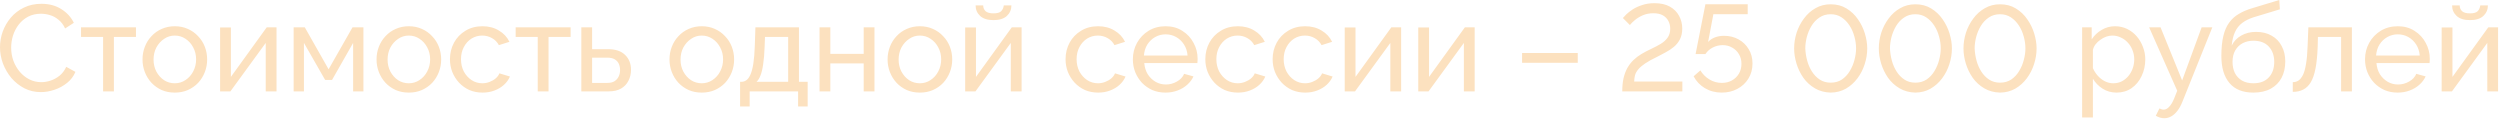 <?xml version="1.0" encoding="UTF-8"?> <svg xmlns="http://www.w3.org/2000/svg" width="530" height="26" viewBox="0 0 530 26" fill="none"><path d="M0 10.01C0 8.883 0.191 7.783 0.572 6.708C0.971 5.616 1.543 4.628 2.288 3.744C3.051 2.843 3.978 2.132 5.07 1.612C6.162 1.075 7.402 0.806 8.788 0.806C10.435 0.806 11.848 1.187 13.026 1.95C14.205 2.695 15.08 3.657 15.652 4.836L13.806 6.032C13.442 5.252 12.974 4.637 12.402 4.186C11.848 3.718 11.241 3.389 10.582 3.198C9.941 3.007 9.308 2.912 8.684 2.912C7.662 2.912 6.752 3.12 5.954 3.536C5.174 3.952 4.516 4.507 3.978 5.2C3.441 5.893 3.034 6.673 2.756 7.54C2.496 8.389 2.366 9.247 2.366 10.114C2.366 11.067 2.522 11.986 2.834 12.87C3.164 13.754 3.614 14.534 4.186 15.21C4.758 15.886 5.434 16.424 6.214 16.822C6.994 17.221 7.844 17.42 8.762 17.42C9.404 17.42 10.062 17.308 10.738 17.082C11.414 16.857 12.047 16.51 12.636 16.042C13.226 15.557 13.694 14.933 14.04 14.17L15.99 15.236C15.609 16.155 15.02 16.935 14.222 17.576C13.425 18.218 12.532 18.703 11.544 19.032C10.574 19.361 9.612 19.526 8.658 19.526C7.393 19.526 6.232 19.258 5.174 18.72C4.117 18.166 3.198 17.438 2.418 16.536C1.656 15.617 1.058 14.595 0.624 13.468C0.208 12.324 0 11.171 0 10.01ZM21.857 19.37V7.826H17.177V5.798H28.825V7.826H24.145V19.37H21.857ZM37.051 19.63C36.029 19.63 35.101 19.448 34.269 19.084C33.437 18.703 32.718 18.192 32.111 17.55C31.505 16.892 31.037 16.137 30.707 15.288C30.378 14.439 30.213 13.546 30.213 12.61C30.213 11.657 30.378 10.755 30.707 9.906C31.037 9.057 31.505 8.311 32.111 7.67C32.718 7.011 33.437 6.5 34.269 6.136C35.119 5.755 36.046 5.564 37.051 5.564C38.074 5.564 39.001 5.755 39.833 6.136C40.665 6.5 41.385 7.011 41.991 7.67C42.615 8.311 43.092 9.057 43.421 9.906C43.751 10.755 43.915 11.657 43.915 12.61C43.915 13.546 43.751 14.439 43.421 15.288C43.092 16.137 42.624 16.892 42.017 17.55C41.411 18.192 40.683 18.703 39.833 19.084C39.001 19.448 38.074 19.63 37.051 19.63ZM32.553 12.636C32.553 13.572 32.753 14.421 33.151 15.184C33.567 15.947 34.113 16.553 34.789 17.004C35.465 17.438 36.219 17.654 37.051 17.654C37.883 17.654 38.637 17.429 39.313 16.978C40.007 16.527 40.553 15.921 40.951 15.158C41.367 14.378 41.575 13.52 41.575 12.584C41.575 11.648 41.367 10.799 40.951 10.036C40.553 9.273 40.007 8.667 39.313 8.216C38.637 7.765 37.883 7.54 37.051 7.54C36.219 7.54 35.465 7.774 34.789 8.242C34.113 8.693 33.567 9.299 33.151 10.062C32.753 10.825 32.553 11.683 32.553 12.636ZM46.662 19.37V5.824H48.95V16.302L56.542 5.798H58.622V19.37H56.334V9.1L48.846 19.37H46.662ZM62.252 19.37V5.798H64.618L69.662 14.69L74.732 5.798H77.046V19.37H74.862V9.1L70.39 16.952H68.934L64.436 9.1V19.37H62.252ZM86.665 19.63C85.642 19.63 84.715 19.448 83.883 19.084C83.051 18.703 82.331 18.192 81.725 17.55C81.118 16.892 80.65 16.137 80.321 15.288C79.991 14.439 79.827 13.546 79.827 12.61C79.827 11.657 79.991 10.755 80.321 9.906C80.65 9.057 81.118 8.311 81.725 7.67C82.331 7.011 83.051 6.5 83.883 6.136C84.732 5.755 85.659 5.564 86.665 5.564C87.687 5.564 88.615 5.755 89.447 6.136C90.279 6.5 90.998 7.011 91.605 7.67C92.229 8.311 92.705 9.057 93.035 9.906C93.364 10.755 93.529 11.657 93.529 12.61C93.529 13.546 93.364 14.439 93.035 15.288C92.705 16.137 92.237 16.892 91.631 17.55C91.024 18.192 90.296 18.703 89.447 19.084C88.615 19.448 87.687 19.63 86.665 19.63ZM82.167 12.636C82.167 13.572 82.366 14.421 82.765 15.184C83.181 15.947 83.727 16.553 84.403 17.004C85.079 17.438 85.833 17.654 86.665 17.654C87.497 17.654 88.251 17.429 88.927 16.978C89.62 16.527 90.166 15.921 90.565 15.158C90.981 14.378 91.189 13.52 91.189 12.584C91.189 11.648 90.981 10.799 90.565 10.036C90.166 9.273 89.62 8.667 88.927 8.216C88.251 7.765 87.497 7.54 86.665 7.54C85.833 7.54 85.079 7.774 84.403 8.242C83.727 8.693 83.181 9.299 82.765 10.062C82.366 10.825 82.167 11.683 82.167 12.636ZM102.307 19.63C101.284 19.63 100.348 19.448 99.499 19.084C98.667 18.703 97.939 18.183 97.315 17.524C96.708 16.866 96.232 16.111 95.885 15.262C95.556 14.413 95.391 13.511 95.391 12.558C95.391 11.275 95.677 10.105 96.249 9.048C96.821 7.991 97.627 7.15 98.667 6.526C99.707 5.885 100.912 5.564 102.281 5.564C103.616 5.564 104.777 5.867 105.765 6.474C106.77 7.063 107.516 7.861 108.001 8.866L105.765 9.568C105.418 8.927 104.933 8.433 104.309 8.086C103.685 7.722 102.992 7.54 102.229 7.54C101.397 7.54 100.634 7.757 99.941 8.19C99.265 8.623 98.728 9.221 98.329 9.984C97.93 10.729 97.731 11.587 97.731 12.558C97.731 13.511 97.93 14.378 98.329 15.158C98.745 15.921 99.291 16.527 99.967 16.978C100.66 17.429 101.423 17.654 102.255 17.654C102.792 17.654 103.304 17.559 103.789 17.368C104.292 17.177 104.725 16.926 105.089 16.614C105.47 16.285 105.73 15.93 105.869 15.548L108.105 16.224C107.828 16.883 107.403 17.472 106.831 17.992C106.276 18.495 105.609 18.893 104.829 19.188C104.066 19.483 103.226 19.63 102.307 19.63ZM114 19.37V7.826H109.32V5.798H120.968V7.826H116.288V19.37H114ZM123.24 19.37V5.798H125.528V10.426H128.908C130.503 10.426 131.707 10.834 132.522 11.648C133.354 12.445 133.77 13.494 133.77 14.794C133.77 15.661 133.588 16.441 133.224 17.134C132.877 17.828 132.357 18.373 131.664 18.772C130.971 19.171 130.104 19.37 129.064 19.37H123.24ZM125.528 17.576H128.752C129.393 17.576 129.905 17.455 130.286 17.212C130.685 16.952 130.979 16.614 131.17 16.198C131.361 15.782 131.456 15.332 131.456 14.846C131.456 14.378 131.369 13.945 131.196 13.546C131.023 13.148 130.737 12.827 130.338 12.584C129.939 12.341 129.393 12.22 128.7 12.22H125.528V17.576ZM148.77 19.63C147.747 19.63 146.82 19.448 145.988 19.084C145.156 18.703 144.437 18.192 143.83 17.55C143.223 16.892 142.755 16.137 142.426 15.288C142.097 14.439 141.932 13.546 141.932 12.61C141.932 11.657 142.097 10.755 142.426 9.906C142.755 9.057 143.223 8.311 143.83 7.67C144.437 7.011 145.156 6.5 145.988 6.136C146.837 5.755 147.765 5.564 148.77 5.564C149.793 5.564 150.72 5.755 151.552 6.136C152.384 6.5 153.103 7.011 153.71 7.67C154.334 8.311 154.811 9.057 155.14 9.906C155.469 10.755 155.634 11.657 155.634 12.61C155.634 13.546 155.469 14.439 155.14 15.288C154.811 16.137 154.343 16.892 153.736 17.55C153.129 18.192 152.401 18.703 151.552 19.084C150.72 19.448 149.793 19.63 148.77 19.63ZM144.272 12.636C144.272 13.572 144.471 14.421 144.87 15.184C145.286 15.947 145.832 16.553 146.508 17.004C147.184 17.438 147.938 17.654 148.77 17.654C149.602 17.654 150.356 17.429 151.032 16.978C151.725 16.527 152.271 15.921 152.67 15.158C153.086 14.378 153.294 13.52 153.294 12.584C153.294 11.648 153.086 10.799 152.67 10.036C152.271 9.273 151.725 8.667 151.032 8.216C150.356 7.765 149.602 7.54 148.77 7.54C147.938 7.54 147.184 7.774 146.508 8.242C145.832 8.693 145.286 9.299 144.87 10.062C144.471 10.825 144.272 11.683 144.272 12.636ZM156.899 22.568V17.342H157.185C157.566 17.342 157.913 17.23 158.225 17.004C158.554 16.779 158.84 16.389 159.083 15.834C159.343 15.262 159.551 14.482 159.707 13.494C159.863 12.506 159.967 11.249 160.019 9.724L160.149 5.798H169.379V17.342H171.225V22.568H169.197V19.37H158.927V22.568H156.899ZM160.383 17.342H167.091V7.826H162.177L162.099 9.932C162.047 11.405 161.943 12.645 161.787 13.65C161.648 14.638 161.457 15.427 161.215 16.016C160.989 16.605 160.712 17.047 160.383 17.342ZM173.742 19.37V5.798H176.03V11.414H183.102V5.798H185.39V19.37H183.102V13.442H176.03V19.37H173.742ZM195.006 19.63C193.984 19.63 193.056 19.448 192.224 19.084C191.392 18.703 190.673 18.192 190.066 17.55C189.46 16.892 188.992 16.137 188.662 15.288C188.333 14.439 188.168 13.546 188.168 12.61C188.168 11.657 188.333 10.755 188.662 9.906C188.992 9.057 189.46 8.311 190.066 7.67C190.673 7.011 191.392 6.5 192.224 6.136C193.074 5.755 194.001 5.564 195.006 5.564C196.029 5.564 196.956 5.755 197.788 6.136C198.62 6.5 199.34 7.011 199.946 7.67C200.57 8.311 201.047 9.057 201.376 9.906C201.706 10.755 201.87 11.657 201.87 12.61C201.87 13.546 201.706 14.439 201.376 15.288C201.047 16.137 200.579 16.892 199.972 17.55C199.366 18.192 198.638 18.703 197.788 19.084C196.956 19.448 196.029 19.63 195.006 19.63ZM190.508 12.636C190.508 13.572 190.708 14.421 191.106 15.184C191.522 15.947 192.068 16.553 192.744 17.004C193.42 17.438 194.174 17.654 195.006 17.654C195.838 17.654 196.592 17.429 197.268 16.978C197.962 16.527 198.508 15.921 198.906 15.158C199.322 14.378 199.53 13.52 199.53 12.584C199.53 11.648 199.322 10.799 198.906 10.036C198.508 9.273 197.962 8.667 197.268 8.216C196.592 7.765 195.838 7.54 195.006 7.54C194.174 7.54 193.42 7.774 192.744 8.242C192.068 8.693 191.522 9.299 191.106 10.062C190.708 10.825 190.508 11.683 190.508 12.636ZM204.617 19.37V5.824H206.905V16.302L214.497 5.798H216.577V19.37H214.289V9.1L206.801 19.37H204.617ZM210.623 4.264C209.375 4.264 208.43 3.969 207.789 3.38C207.148 2.773 206.827 2.028 206.827 1.144H208.439C208.439 1.629 208.604 2.037 208.933 2.366C209.28 2.678 209.843 2.834 210.623 2.834C211.386 2.834 211.923 2.687 212.235 2.392C212.547 2.08 212.738 1.664 212.807 1.144H214.419C214.419 2.028 214.098 2.773 213.457 3.38C212.816 3.969 211.871 4.264 210.623 4.264ZM232.815 19.63C231.792 19.63 230.856 19.448 230.007 19.084C229.175 18.703 228.447 18.183 227.823 17.524C227.216 16.866 226.74 16.111 226.393 15.262C226.064 14.413 225.899 13.511 225.899 12.558C225.899 11.275 226.185 10.105 226.757 9.048C227.329 7.991 228.135 7.15 229.175 6.526C230.215 5.885 231.42 5.564 232.789 5.564C234.124 5.564 235.285 5.867 236.273 6.474C237.278 7.063 238.024 7.861 238.509 8.866L236.273 9.568C235.926 8.927 235.441 8.433 234.817 8.086C234.193 7.722 233.5 7.54 232.737 7.54C231.905 7.54 231.142 7.757 230.449 8.19C229.773 8.623 229.236 9.221 228.837 9.984C228.438 10.729 228.239 11.587 228.239 12.558C228.239 13.511 228.438 14.378 228.837 15.158C229.253 15.921 229.799 16.527 230.475 16.978C231.168 17.429 231.931 17.654 232.763 17.654C233.3 17.654 233.812 17.559 234.297 17.368C234.8 17.177 235.233 16.926 235.597 16.614C235.978 16.285 236.238 15.93 236.377 15.548L238.613 16.224C238.336 16.883 237.911 17.472 237.339 17.992C236.784 18.495 236.117 18.893 235.337 19.188C234.574 19.483 233.734 19.63 232.815 19.63ZM247.084 19.63C246.062 19.63 245.126 19.448 244.276 19.084C243.444 18.703 242.716 18.192 242.092 17.55C241.486 16.892 241.009 16.137 240.662 15.288C240.333 14.439 240.168 13.537 240.168 12.584C240.168 11.302 240.463 10.132 241.052 9.074C241.642 8.017 242.456 7.167 243.496 6.526C244.554 5.885 245.758 5.564 247.11 5.564C248.48 5.564 249.667 5.893 250.672 6.552C251.695 7.193 252.484 8.043 253.038 9.1C253.61 10.14 253.896 11.267 253.896 12.48C253.896 12.653 253.888 12.827 253.87 13C253.87 13.156 253.862 13.277 253.844 13.364H242.586C242.656 14.248 242.898 15.037 243.314 15.73C243.748 16.406 244.302 16.944 244.978 17.342C245.654 17.724 246.382 17.914 247.162 17.914C247.994 17.914 248.774 17.706 249.502 17.29C250.248 16.874 250.759 16.328 251.036 15.652L253.012 16.198C252.718 16.857 252.276 17.446 251.686 17.966C251.114 18.486 250.43 18.893 249.632 19.188C248.852 19.483 248.003 19.63 247.084 19.63ZM242.508 11.778H251.764C251.695 10.894 251.444 10.114 251.01 9.438C250.577 8.762 250.022 8.233 249.346 7.852C248.67 7.471 247.925 7.28 247.11 7.28C246.313 7.28 245.576 7.471 244.9 7.852C244.224 8.233 243.67 8.762 243.236 9.438C242.82 10.114 242.578 10.894 242.508 11.778ZM262.446 19.63C261.423 19.63 260.487 19.448 259.638 19.084C258.806 18.703 258.078 18.183 257.454 17.524C256.847 16.866 256.37 16.111 256.024 15.262C255.694 14.413 255.53 13.511 255.53 12.558C255.53 11.275 255.816 10.105 256.388 9.048C256.96 7.991 257.766 7.15 258.806 6.526C259.846 5.885 261.05 5.564 262.42 5.564C263.754 5.564 264.916 5.867 265.904 6.474C266.909 7.063 267.654 7.861 268.14 8.866L265.904 9.568C265.557 8.927 265.072 8.433 264.448 8.086C263.824 7.722 263.13 7.54 262.368 7.54C261.536 7.54 260.773 7.757 260.08 8.19C259.404 8.623 258.866 9.221 258.468 9.984C258.069 10.729 257.87 11.587 257.87 12.558C257.87 13.511 258.069 14.378 258.468 15.158C258.884 15.921 259.43 16.527 260.106 16.978C260.799 17.429 261.562 17.654 262.394 17.654C262.931 17.654 263.442 17.559 263.928 17.368C264.43 17.177 264.864 16.926 265.228 16.614C265.609 16.285 265.869 15.93 266.008 15.548L268.244 16.224C267.966 16.883 267.542 17.472 266.97 17.992C266.415 18.495 265.748 18.893 264.968 19.188C264.205 19.483 263.364 19.63 262.446 19.63ZM276.715 19.63C275.693 19.63 274.757 19.448 273.907 19.084C273.075 18.703 272.347 18.183 271.723 17.524C271.117 16.866 270.64 16.111 270.293 15.262C269.964 14.413 269.799 13.511 269.799 12.558C269.799 11.275 270.085 10.105 270.657 9.048C271.229 7.991 272.035 7.15 273.075 6.526C274.115 5.885 275.32 5.564 276.689 5.564C278.024 5.564 279.185 5.867 280.173 6.474C281.179 7.063 281.924 7.861 282.409 8.866L280.173 9.568C279.827 8.927 279.341 8.433 278.717 8.086C278.093 7.722 277.4 7.54 276.637 7.54C275.805 7.54 275.043 7.757 274.349 8.19C273.673 8.623 273.136 9.221 272.737 9.984C272.339 10.729 272.139 11.587 272.139 12.558C272.139 13.511 272.339 14.378 272.737 15.158C273.153 15.921 273.699 16.527 274.375 16.978C275.069 17.429 275.831 17.654 276.663 17.654C277.201 17.654 277.712 17.559 278.197 17.368C278.7 17.177 279.133 16.926 279.497 16.614C279.879 16.285 280.139 15.93 280.277 15.548L282.513 16.224C282.236 16.883 281.811 17.472 281.239 17.992C280.685 18.495 280.017 18.893 279.237 19.188C278.475 19.483 277.634 19.63 276.715 19.63ZM285.08 19.37V5.824H287.368V16.302L294.96 5.798H297.04V19.37H294.752V9.1L287.264 19.37H285.08ZM300.67 19.37V5.824H302.958V16.302L310.55 5.798H312.63V19.37H310.342V9.1L302.854 19.37H300.67ZM322.68 13.312V11.232H334.484V13.312H322.68ZM343.921 19.37C343.921 18.33 344.007 17.412 344.181 16.614C344.371 15.8 344.64 15.072 344.987 14.43C345.351 13.789 345.784 13.226 346.287 12.74C346.789 12.255 347.361 11.822 348.003 11.44C348.679 11.041 349.372 10.678 350.083 10.348C350.793 10.019 351.452 9.672 352.059 9.308C352.665 8.944 353.151 8.511 353.515 8.008C353.896 7.488 354.087 6.847 354.087 6.084C354.087 5.477 353.957 4.931 353.697 4.446C353.437 3.943 353.047 3.545 352.527 3.25C352.007 2.955 351.339 2.808 350.525 2.808C349.71 2.808 348.973 2.947 348.315 3.224C347.673 3.501 347.119 3.831 346.651 4.212C346.183 4.593 345.81 4.957 345.533 5.304L344.051 3.822C344.189 3.649 344.432 3.389 344.779 3.042C345.143 2.695 345.602 2.34 346.157 1.976C346.729 1.612 347.396 1.309 348.159 1.066C348.921 0.806 349.788 0.676 350.759 0.676C352.059 0.676 353.142 0.919 354.009 1.404C354.875 1.889 355.525 2.539 355.959 3.354C356.409 4.169 356.635 5.07 356.635 6.058C356.635 6.942 356.47 7.705 356.141 8.346C355.811 8.97 355.387 9.499 354.867 9.932C354.347 10.365 353.775 10.747 353.151 11.076C352.544 11.405 351.955 11.717 351.383 12.012C350.291 12.532 349.424 13.009 348.783 13.442C348.141 13.876 347.647 14.3 347.301 14.716C346.971 15.115 346.746 15.522 346.625 15.938C346.521 16.354 346.46 16.805 346.443 17.29H356.661V19.37H343.921ZM365.003 19.63C363.685 19.63 362.498 19.318 361.441 18.694C360.401 18.07 359.603 17.23 359.049 16.172L360.479 14.924C360.964 15.722 361.605 16.363 362.403 16.848C363.217 17.334 364.093 17.576 365.029 17.576C365.826 17.576 366.537 17.403 367.161 17.056C367.785 16.709 368.279 16.233 368.643 15.626C369.007 15.02 369.189 14.318 369.189 13.52C369.189 12.74 369.007 12.056 368.643 11.466C368.296 10.877 367.819 10.417 367.213 10.088C366.623 9.741 365.956 9.568 365.211 9.568C364.483 9.568 363.789 9.733 363.131 10.062C362.472 10.392 361.943 10.86 361.545 11.466H359.465L361.545 0.91H370.515V3.016H363.235L362.117 8.892C362.498 8.476 362.975 8.155 363.547 7.93C364.136 7.705 364.786 7.592 365.497 7.592C366.641 7.592 367.663 7.843 368.565 8.346C369.483 8.849 370.203 9.542 370.723 10.426C371.26 11.293 371.529 12.307 371.529 13.468C371.529 14.681 371.234 15.756 370.645 16.692C370.073 17.611 369.293 18.33 368.305 18.85C367.334 19.37 366.233 19.63 365.003 19.63ZM388.105 19.63C386.839 19.596 385.721 19.292 384.751 18.72C383.78 18.148 382.965 17.403 382.307 16.484C381.665 15.548 381.18 14.543 380.851 13.468C380.521 12.376 380.357 11.31 380.357 10.27C380.357 9.161 380.53 8.051 380.877 6.942C381.241 5.833 381.761 4.827 382.437 3.926C383.113 3.007 383.927 2.279 384.881 1.742C385.834 1.187 386.909 0.91 388.105 0.91C389.387 0.91 390.505 1.205 391.459 1.794C392.429 2.383 393.235 3.146 393.877 4.082C394.535 5.018 395.029 6.032 395.359 7.124C395.688 8.216 395.853 9.265 395.853 10.27C395.853 11.397 395.671 12.515 395.307 13.624C394.96 14.716 394.449 15.713 393.773 16.614C393.097 17.515 392.282 18.244 391.329 18.798C390.375 19.335 389.301 19.613 388.105 19.63ZM382.723 10.27C382.757 11.119 382.887 11.969 383.113 12.818C383.338 13.668 383.676 14.447 384.127 15.158C384.577 15.869 385.132 16.441 385.791 16.874C386.449 17.308 387.221 17.524 388.105 17.524C389.023 17.524 389.821 17.299 390.497 16.848C391.173 16.38 391.727 15.782 392.161 15.054C392.611 14.309 392.941 13.52 393.149 12.688C393.374 11.839 393.487 11.033 393.487 10.27C393.487 9.421 393.365 8.571 393.123 7.722C392.897 6.873 392.551 6.093 392.083 5.382C391.615 4.671 391.051 4.099 390.393 3.666C389.734 3.233 388.971 3.016 388.105 3.016C387.186 3.016 386.389 3.25 385.713 3.718C385.037 4.169 384.473 4.767 384.023 5.512C383.589 6.24 383.26 7.029 383.035 7.878C382.827 8.71 382.723 9.507 382.723 10.27ZM406.056 19.63C404.791 19.596 403.673 19.292 402.702 18.72C401.731 18.148 400.917 17.403 400.258 16.484C399.617 15.548 399.131 14.543 398.802 13.468C398.473 12.376 398.308 11.31 398.308 10.27C398.308 9.161 398.481 8.051 398.828 6.942C399.192 5.833 399.712 4.827 400.388 3.926C401.064 3.007 401.879 2.279 402.832 1.742C403.785 1.187 404.86 0.91 406.056 0.91C407.339 0.91 408.457 1.205 409.41 1.794C410.381 2.383 411.187 3.146 411.828 4.082C412.487 5.018 412.981 6.032 413.31 7.124C413.639 8.216 413.804 9.265 413.804 10.27C413.804 11.397 413.622 12.515 413.258 13.624C412.911 14.716 412.4 15.713 411.724 16.614C411.048 17.515 410.233 18.244 409.28 18.798C408.327 19.335 407.252 19.613 406.056 19.63ZM400.674 10.27C400.709 11.119 400.839 11.969 401.064 12.818C401.289 13.668 401.627 14.447 402.078 15.158C402.529 15.869 403.083 16.441 403.742 16.874C404.401 17.308 405.172 17.524 406.056 17.524C406.975 17.524 407.772 17.299 408.448 16.848C409.124 16.38 409.679 15.782 410.112 15.054C410.563 14.309 410.892 13.52 411.1 12.688C411.325 11.839 411.438 11.033 411.438 10.27C411.438 9.421 411.317 8.571 411.074 7.722C410.849 6.873 410.502 6.093 410.034 5.382C409.566 4.671 409.003 4.099 408.344 3.666C407.685 3.233 406.923 3.016 406.056 3.016C405.137 3.016 404.34 3.25 403.664 3.718C402.988 4.169 402.425 4.767 401.974 5.512C401.541 6.24 401.211 7.029 400.986 7.878C400.778 8.71 400.674 9.507 400.674 10.27ZM424.007 19.63C422.742 19.596 421.624 19.292 420.653 18.72C419.682 18.148 418.868 17.403 418.209 16.484C417.568 15.548 417.082 14.543 416.753 13.468C416.424 12.376 416.259 11.31 416.259 10.27C416.259 9.161 416.432 8.051 416.779 6.942C417.143 5.833 417.663 4.827 418.339 3.926C419.015 3.007 419.83 2.279 420.783 1.742C421.736 1.187 422.811 0.91 424.007 0.91C425.29 0.91 426.408 1.205 427.361 1.794C428.332 2.383 429.138 3.146 429.779 4.082C430.438 5.018 430.932 6.032 431.261 7.124C431.59 8.216 431.755 9.265 431.755 10.27C431.755 11.397 431.573 12.515 431.209 13.624C430.862 14.716 430.351 15.713 429.675 16.614C428.999 17.515 428.184 18.244 427.231 18.798C426.278 19.335 425.203 19.613 424.007 19.63ZM418.625 10.27C418.66 11.119 418.79 11.969 419.015 12.818C419.24 13.668 419.578 14.447 420.029 15.158C420.48 15.869 421.034 16.441 421.693 16.874C422.352 17.308 423.123 17.524 424.007 17.524C424.926 17.524 425.723 17.299 426.399 16.848C427.075 16.38 427.63 15.782 428.063 15.054C428.514 14.309 428.843 13.52 429.051 12.688C429.276 11.839 429.389 11.033 429.389 10.27C429.389 9.421 429.268 8.571 429.025 7.722C428.8 6.873 428.453 6.093 427.985 5.382C427.517 4.671 426.954 4.099 426.295 3.666C425.636 3.233 424.874 3.016 424.007 3.016C423.088 3.016 422.291 3.25 421.615 3.718C420.939 4.169 420.376 4.767 419.925 5.512C419.492 6.24 419.162 7.029 418.937 7.878C418.729 8.71 418.625 9.507 418.625 10.27ZM448.716 19.63C447.607 19.63 446.619 19.353 445.752 18.798C444.886 18.244 444.201 17.541 443.698 16.692V24.908H441.41V5.798H443.438V8.346C443.976 7.514 444.678 6.847 445.544 6.344C446.411 5.824 447.356 5.564 448.378 5.564C449.314 5.564 450.172 5.755 450.952 6.136C451.732 6.517 452.408 7.037 452.98 7.696C453.552 8.355 453.994 9.109 454.306 9.958C454.636 10.79 454.8 11.665 454.8 12.584C454.8 13.867 454.54 15.046 454.02 16.12C453.518 17.195 452.807 18.053 451.888 18.694C450.97 19.318 449.912 19.63 448.716 19.63ZM448.014 17.654C448.69 17.654 449.297 17.515 449.834 17.238C450.389 16.944 450.857 16.562 451.238 16.094C451.637 15.609 451.94 15.063 452.148 14.456C452.356 13.85 452.46 13.226 452.46 12.584C452.46 11.908 452.339 11.267 452.096 10.66C451.871 10.053 451.542 9.516 451.108 9.048C450.692 8.58 450.198 8.216 449.626 7.956C449.072 7.679 448.465 7.54 447.806 7.54C447.39 7.54 446.957 7.618 446.506 7.774C446.073 7.93 445.657 8.155 445.258 8.45C444.86 8.727 444.522 9.048 444.244 9.412C443.967 9.776 443.785 10.166 443.698 10.582V14.456C443.958 15.046 444.305 15.583 444.738 16.068C445.172 16.553 445.674 16.944 446.246 17.238C446.818 17.515 447.408 17.654 448.014 17.654ZM458.843 25.064C458.548 25.064 458.245 25.021 457.933 24.934C457.638 24.848 457.335 24.718 457.023 24.544L457.803 22.984C457.959 23.071 458.106 23.131 458.245 23.166C458.401 23.218 458.548 23.244 458.687 23.244C459.103 23.244 459.493 23.045 459.857 22.646C460.238 22.265 460.593 21.675 460.923 20.878L461.573 19.24L455.619 5.798H458.037L462.613 17.056L466.747 5.798H469.009L462.665 21.58C462.353 22.36 461.997 23.002 461.599 23.504C461.2 24.024 460.767 24.414 460.299 24.674C459.831 24.934 459.345 25.064 458.843 25.064ZM477.717 19.63C475.481 19.63 473.791 18.954 472.647 17.602C471.503 16.25 470.931 14.344 470.931 11.882C470.931 10.201 471.069 8.788 471.347 7.644C471.624 6.483 472.04 5.529 472.595 4.784C473.149 4.021 473.834 3.406 474.649 2.938C475.463 2.453 476.399 2.054 477.457 1.742L483.203 0L483.333 1.976L477.743 3.666C476.789 3.978 475.992 4.377 475.351 4.862C474.709 5.347 474.207 5.971 473.843 6.734C473.479 7.497 473.236 8.476 473.115 9.672C473.565 8.753 474.241 8.043 475.143 7.54C476.044 7.02 477.093 6.76 478.289 6.76C479.571 6.76 480.672 7.029 481.591 7.566C482.527 8.086 483.237 8.823 483.723 9.776C484.225 10.712 484.477 11.795 484.477 13.026C484.477 14.344 484.217 15.496 483.697 16.484C483.177 17.472 482.414 18.244 481.409 18.798C480.403 19.353 479.173 19.63 477.717 19.63ZM477.717 17.654C479.121 17.654 480.204 17.247 480.967 16.432C481.747 15.6 482.137 14.499 482.137 13.13C482.137 11.796 481.755 10.712 480.993 9.88C480.23 9.048 479.138 8.632 477.717 8.632C476.885 8.632 476.131 8.805 475.455 9.152C474.796 9.499 474.267 10.01 473.869 10.686C473.487 11.345 473.297 12.159 473.297 13.13C473.297 13.997 473.461 14.777 473.791 15.47C474.137 16.146 474.64 16.683 475.299 17.082C475.957 17.463 476.763 17.654 477.717 17.654ZM486.07 19.474V17.42C486.521 17.42 486.919 17.308 487.266 17.082C487.63 16.84 487.951 16.441 488.228 15.886C488.505 15.314 488.722 14.534 488.878 13.546C489.051 12.541 489.164 11.267 489.216 9.724L489.372 5.798H498.602V19.37H496.314V7.826H491.4L491.348 9.932C491.279 11.787 491.123 13.329 490.88 14.56C490.637 15.791 490.299 16.762 489.866 17.472C489.433 18.183 488.895 18.694 488.254 19.006C487.63 19.318 486.902 19.474 486.07 19.474ZM508.303 19.63C507.281 19.63 506.345 19.448 505.495 19.084C504.663 18.703 503.935 18.192 503.311 17.55C502.705 16.892 502.228 16.137 501.881 15.288C501.552 14.439 501.387 13.537 501.387 12.584C501.387 11.302 501.682 10.132 502.271 9.074C502.861 8.017 503.675 7.167 504.715 6.526C505.773 5.885 506.977 5.564 508.329 5.564C509.699 5.564 510.886 5.893 511.891 6.552C512.914 7.193 513.703 8.043 514.257 9.1C514.829 10.14 515.115 11.267 515.115 12.48C515.115 12.653 515.107 12.827 515.089 13C515.089 13.156 515.081 13.277 515.063 13.364H503.805C503.875 14.248 504.117 15.037 504.533 15.73C504.967 16.406 505.521 16.944 506.197 17.342C506.873 17.724 507.601 17.914 508.381 17.914C509.213 17.914 509.993 17.706 510.721 17.29C511.467 16.874 511.978 16.328 512.255 15.652L514.231 16.198C513.937 16.857 513.495 17.446 512.905 17.966C512.333 18.486 511.649 18.893 510.851 19.188C510.071 19.483 509.222 19.63 508.303 19.63ZM503.727 11.778H512.983C512.914 10.894 512.663 10.114 512.229 9.438C511.796 8.762 511.241 8.233 510.565 7.852C509.889 7.471 509.144 7.28 508.329 7.28C507.532 7.28 506.795 7.471 506.119 7.852C505.443 8.233 504.889 8.762 504.455 9.438C504.039 10.114 503.797 10.894 503.727 11.778ZM517.633 19.37V5.824H519.921V16.302L527.513 5.798H529.593V19.37H527.305V9.1L519.817 19.37H517.633ZM523.639 4.264C522.391 4.264 521.446 3.969 520.805 3.38C520.163 2.773 519.843 2.028 519.843 1.144H521.455C521.455 1.629 521.619 2.037 521.949 2.366C522.295 2.678 522.859 2.834 523.639 2.834C524.401 2.834 524.939 2.687 525.251 2.392C525.563 2.08 525.753 1.664 525.823 1.144H527.435C527.435 2.028 527.114 2.773 526.473 3.38C525.831 3.969 524.887 4.264 523.639 4.264Z" fill="#FCE1BF"></path></svg> 